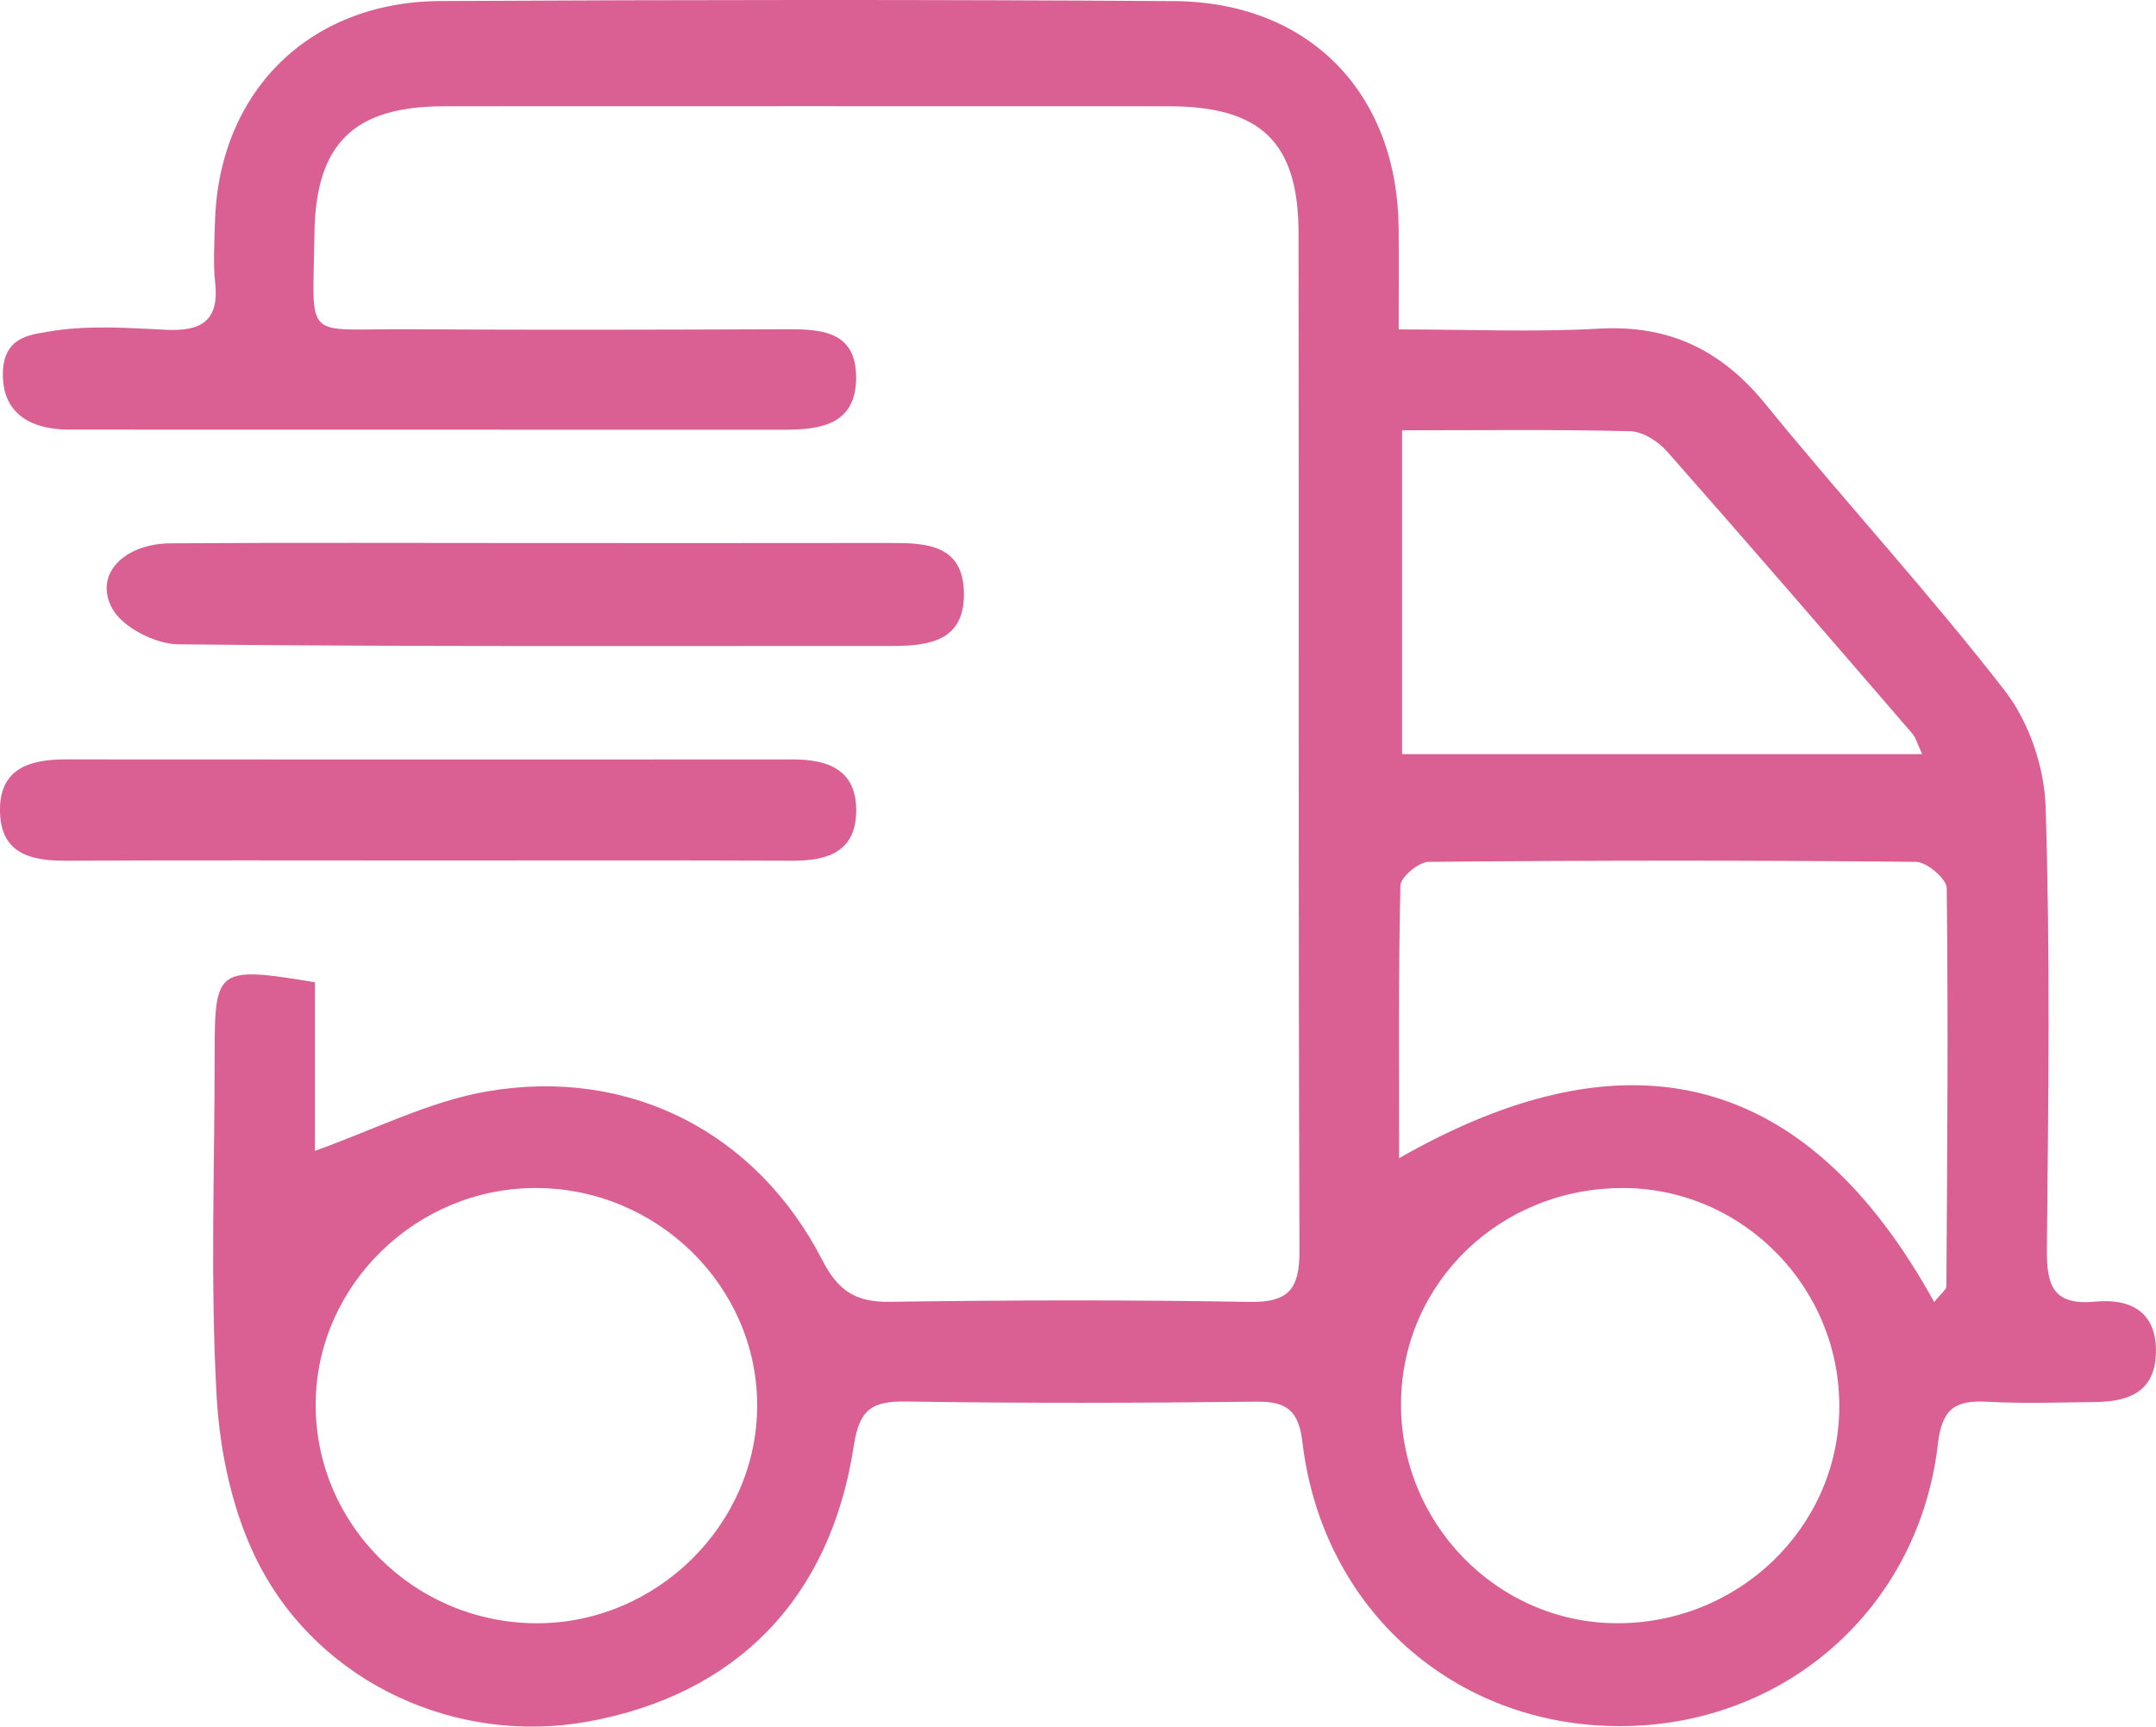 <svg viewBox="0 0 580.13 464.7" xmlns="http://www.w3.org/2000/svg" data-name="Livello 2" id="Livello_2">
  <defs>
    <style>
      .cls-1 {
        fill: #da6093;
        stroke-width: 0px;
      }
    </style>
  </defs>
  <g data-name="Livello 1" id="Livello_1-2">
    <g>
      <path d="M84.74,264.37v45.36c16.02-5.7,30.7-13.29,46.24-15.98,38.38-6.64,72.58,11.01,90.28,45.38,4.33,8.42,9.07,11.36,18.19,11.23,32.24-.45,64.49-.54,96.73.03,10.56.18,13.51-3.43,13.48-13.71-.33-91.32-.12-182.64-.25-273.96-.03-24.48-10.16-34.11-34.96-34.12-64.93-.03-129.86-.02-194.79,0-24.26,0-34.75,9.79-35.05,34.37-.36,29.38-3.41,25.45,24.91,25.64,34.01.23,68.02.13,102.03,0,9.48-.04,18.76.51,18.82,12.88.06,12.79-9.49,14.17-19.47,14.17-63.61,0-127.21,0-190.82-.03-3.08,0-19.31.77-19.31-14.83,0-10.21,7.39-10.68,12.31-11.55,10.28-1.81,21.13-1,31.7-.49,9.4.45,14.25-2.43,13.12-12.67-.58-5.23-.19-10.58-.07-15.87C58.63,24.97,82.93.47,118.48.28c65.81-.35,131.63-.41,197.44.02,36.42.24,60.11,24.8,60.43,61.14.07,8.3.01,16.61.01,27.22,18.87,0,36.43.78,53.9-.21,18.92-1.07,32.98,5.79,44.82,20.34,21.16,26,43.94,50.72,64.44,77.2,6.44,8.32,10.58,20.52,10.91,31.09,1.26,39.66.73,79.39.34,119.09-.09,9.61,1.54,15.24,12.92,14.15,9.57-.92,16.74,2.7,16.42,13.92-.3,10.49-7.5,13-16.3,13.1-9.72.11-19.46.45-29.15-.08-8.54-.47-12.12,1.87-13.21,11.35-5.13,44.4-41.37,76.02-85.72,75.96-44.47-.07-79.92-31.49-85.27-76.38-1.02-8.55-4.18-11.05-12.46-10.95-31.36.37-62.72.45-94.08-.04-9.13-.14-12.67,1.94-14.18,11.89-6.27,41.31-31.85,67.1-71.7,74.28-34.79,6.27-71.55-9.97-88.31-42.25-7.04-13.56-10.58-30.05-11.44-45.45-1.73-30.78-.52-61.73-.52-92.61,0-22.43.82-23.05,26.95-18.7ZM520.46,350.42c1.83-2.32,3.27-3.28,3.27-4.26.24-35.71.51-71.42.09-107.13-.03-2.5-5.36-7.04-8.26-7.07-43.72-.45-87.44-.42-131.16,0-2.66.02-7.53,4.1-7.58,6.38-.56,24.02-.35,48.06-.35,73.37,62.08-35.51,109.88-23.02,143.98,38.72ZM144.58,436.88c32.33-.04,59.28-26.84,59.16-58.85-.12-32.01-27.01-58.3-59.63-58.29-31.98,0-58.64,25.9-59.16,57.42-.53,32.77,26.41,59.75,59.63,59.72ZM437.07,319.75c-33.01-.26-59.61,25.15-60.08,57.39-.47,32.54,25.61,59.49,57.8,59.73,32.74.24,59.61-25.45,60.12-57.5.52-32.46-25.58-59.37-57.85-59.63ZM377.27,115.81v87.16h139.94c-1.27-2.7-1.68-4.42-2.7-5.6-21.89-25.36-43.76-50.73-65.92-75.85-2.39-2.71-6.53-5.37-9.93-5.46-20.16-.51-40.34-.25-61.39-.25Z" class="cls-1"></path>
      <path d="M145.38,146.15c31.36,0,62.73.03,94.09-.02,9.8-.02,19.69.4,19.9,13.47.21,12.85-9.23,14.25-19.27,14.25-64.05-.03-128.11.24-192.15-.44-6.13-.07-14.87-4.51-17.7-9.55-5.1-9.11,2.94-17.56,15.74-17.64,33.13-.21,66.26-.07,99.39-.07Z" class="cls-1"></path>
      <path d="M114.23,231.59c-32.17,0-64.33-.09-96.5.06-9.33.04-17.33-1.82-17.72-12.87-.41-11.78,7.69-14.41,17.66-14.4,65.21.05,130.42.04,195.64.01,9.46,0,17.07,2.73,17.08,13.69.01,10.97-7.43,13.61-17.02,13.57-33.05-.14-66.09-.05-99.14-.06Z" class="cls-1"></path>
    </g>
  </g>
</svg>